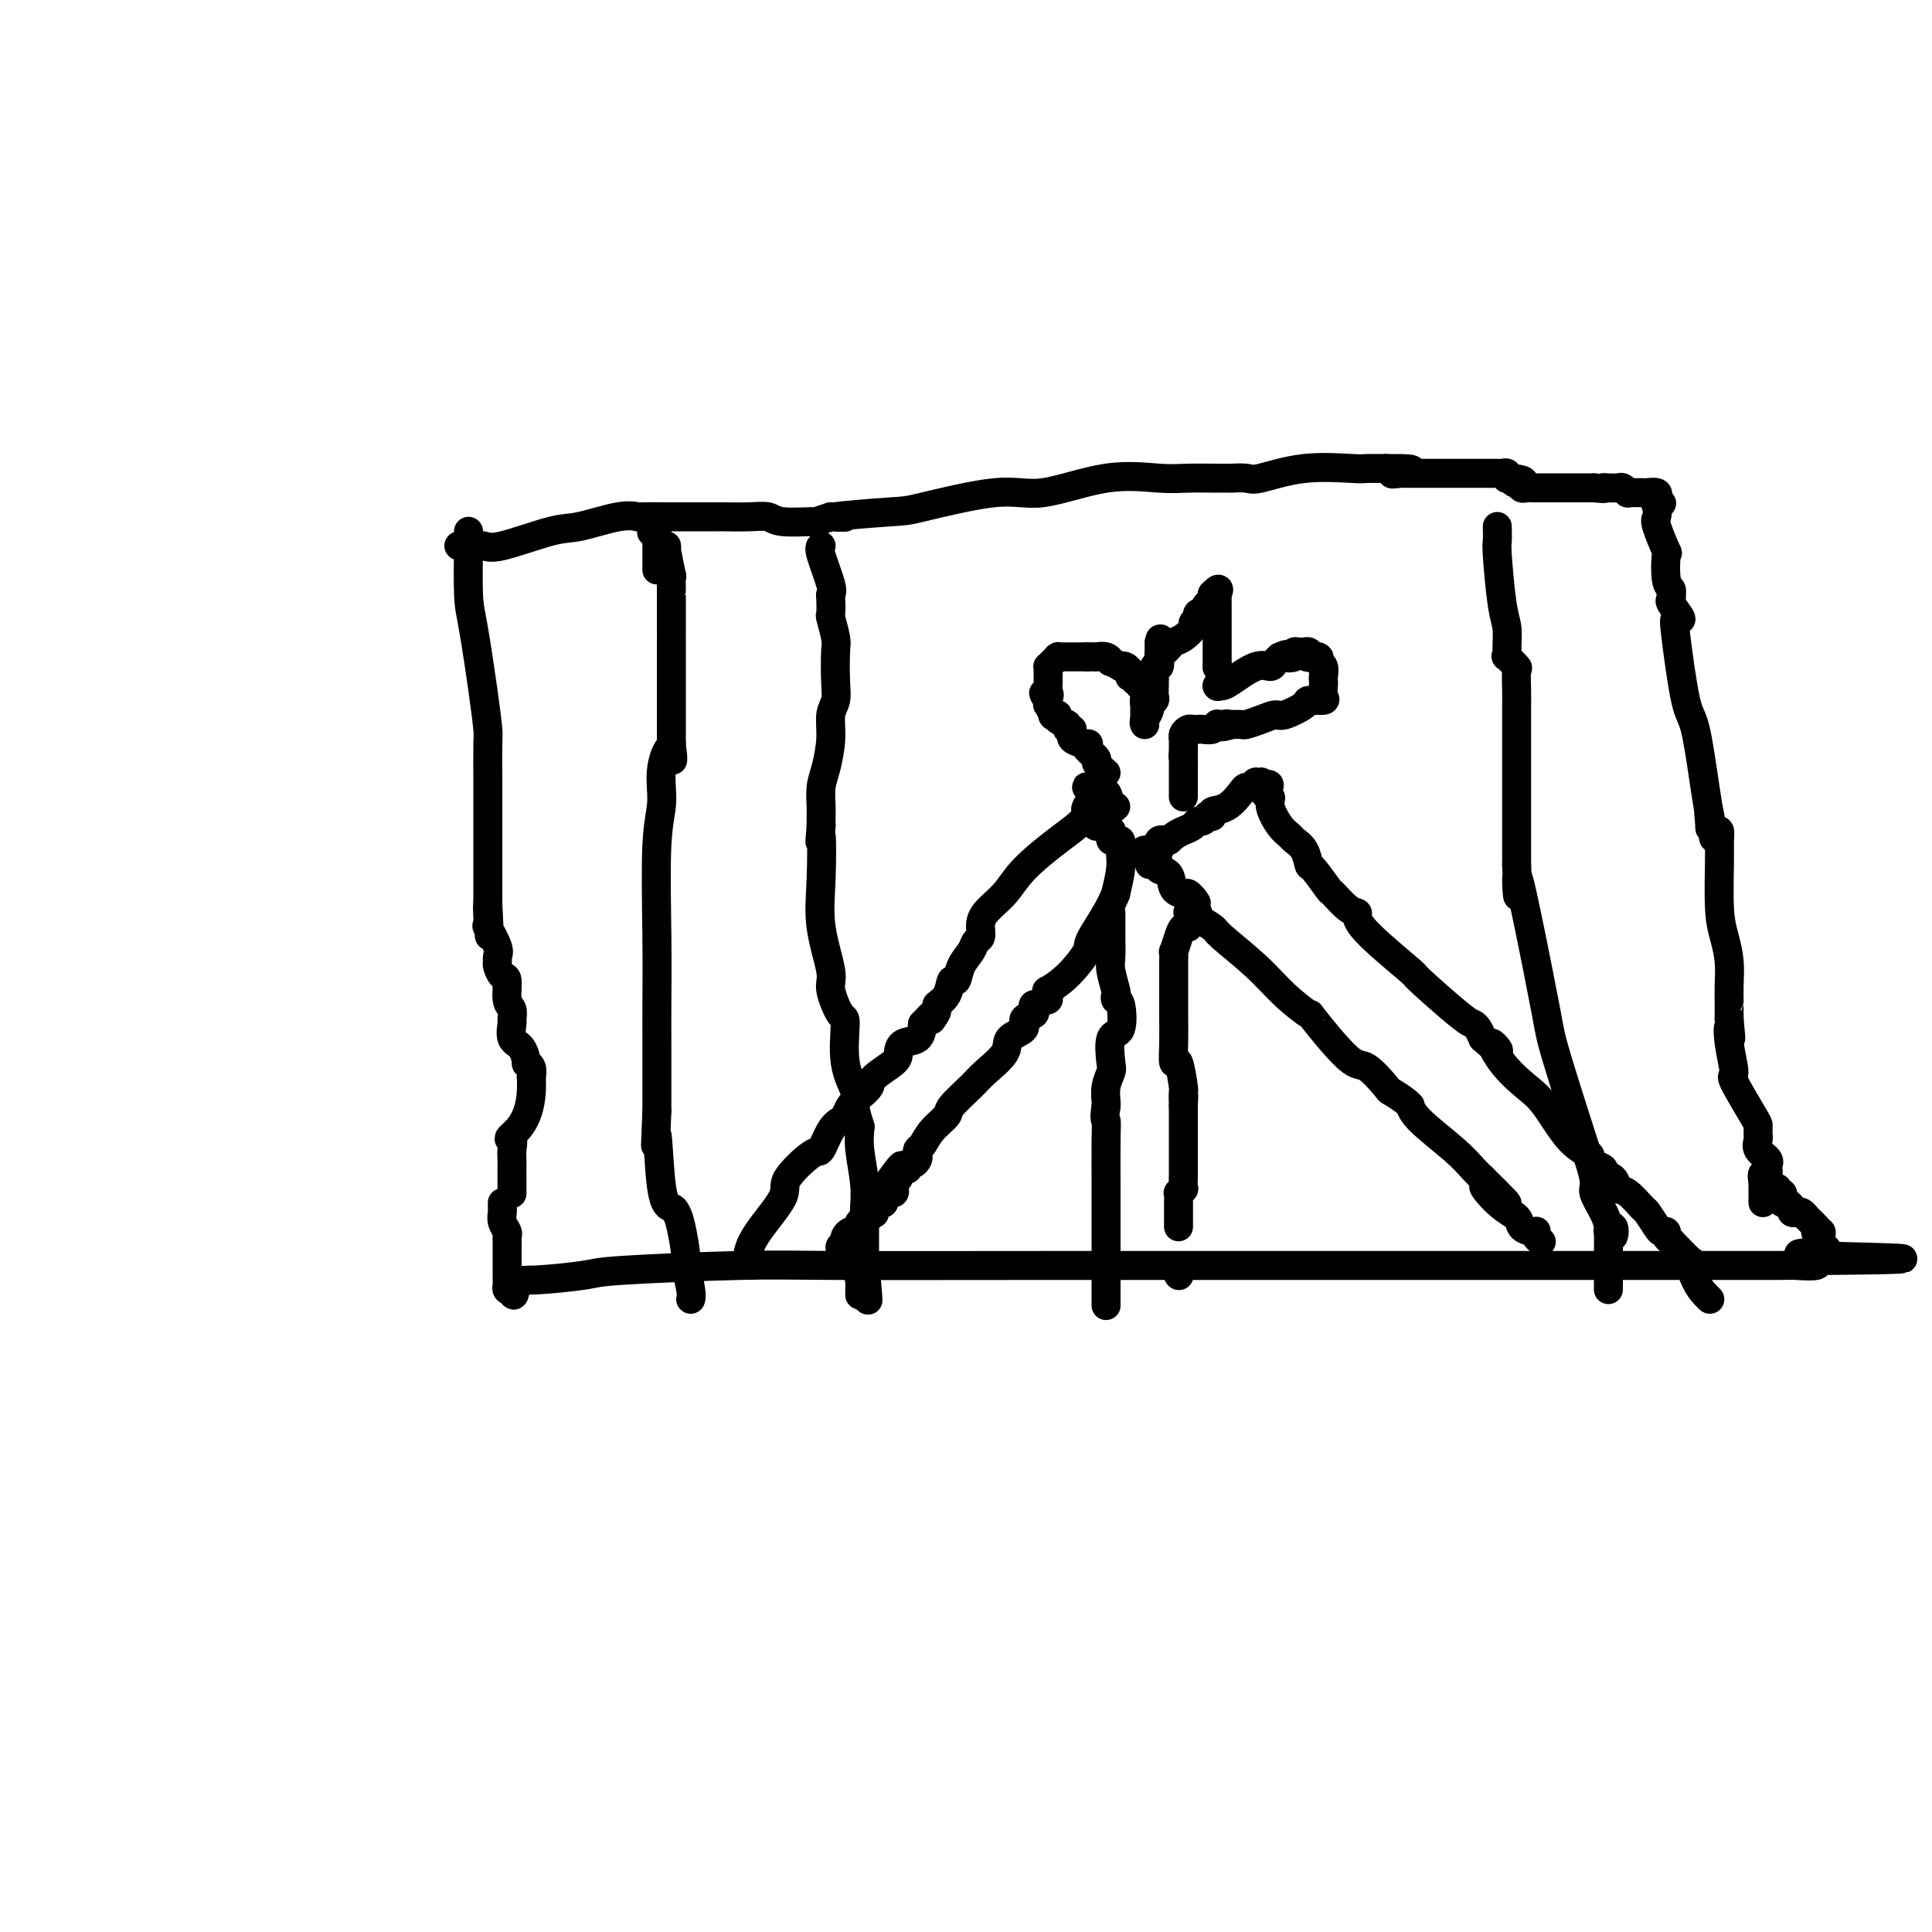 <svg viewBox='0 0 400 400' version='1.1' xmlns='http://www.w3.org/2000/svg' xmlns:xlink='http://www.w3.org/1999/xlink'><g fill='none' stroke='#000000' stroke-width='6' stroke-linecap='round' stroke-linejoin='round'><path d='M97,110c0.016,0.259 0.033,0.518 0,3c-0.033,2.482 -0.114,7.188 0,10c0.114,2.812 0.423,3.732 1,7c0.577,3.268 1.423,8.886 2,13c0.577,4.114 0.887,6.726 1,8c0.113,1.274 0.030,1.210 0,3c-0.030,1.790 -0.008,5.433 0,7c0.008,1.567 0.002,1.059 0,2c-0.002,0.941 -0.001,3.332 0,5c0.001,1.668 0.000,2.614 0,4c-0.000,1.386 -0.000,3.212 0,4c0.000,0.788 0.000,0.539 0,1c-0.000,0.461 -0.000,1.632 0,2c0.000,0.368 0.000,-0.067 0,0c-0.000,0.067 -0.000,0.637 0,1c0.000,0.363 0.000,0.520 0,1c-0.000,0.480 -0.000,1.283 0,2c0.000,0.717 0.000,1.348 0,2c-0.000,0.652 -0.000,1.326 0,2'/><path d='M101,187c0.618,12.315 0.164,4.603 0,2c-0.164,-2.603 -0.036,-0.096 0,1c0.036,1.096 -0.018,0.780 0,1c0.018,0.220 0.110,0.976 0,1c-0.110,0.024 -0.423,-0.685 0,0c0.423,0.685 1.580,2.766 2,4c0.420,1.234 0.102,1.623 0,2c-0.102,0.377 0.010,0.741 0,1c-0.010,0.259 -0.142,0.411 0,1c0.142,0.589 0.560,1.615 1,2c0.440,0.385 0.903,0.129 1,1c0.097,0.871 -0.172,2.871 0,4c0.172,1.129 0.785,1.389 1,2c0.215,0.611 0.034,1.573 0,2c-0.034,0.427 0.081,0.320 0,1c-0.081,0.680 -0.358,2.146 0,3c0.358,0.854 1.350,1.096 2,2c0.650,0.904 0.958,2.469 1,3c0.042,0.531 -0.181,0.028 0,0c0.181,-0.028 0.766,0.421 1,1c0.234,0.579 0.117,1.290 0,2'/><path d='M110,223c0.486,8.251 -2.798,10.879 -4,12c-1.202,1.121 -0.322,0.736 0,1c0.322,0.264 0.086,1.179 0,2c-0.086,0.821 -0.023,1.550 0,2c0.023,0.450 0.006,0.622 0,1c-0.006,0.378 -0.002,0.963 0,2c0.002,1.037 0.000,2.525 0,3c-0.000,0.475 -0.000,-0.065 0,0c0.000,0.065 0.000,0.733 0,1c-0.000,0.267 -0.000,0.134 0,0'/><path d='M95,113c0.555,0.023 1.109,0.047 2,0c0.891,-0.047 2.117,-0.164 3,0c0.883,0.164 1.421,0.608 4,0c2.579,-0.608 7.199,-2.268 10,-3c2.801,-0.732 3.784,-0.536 6,-1c2.216,-0.464 5.667,-1.588 8,-2c2.333,-0.412 3.548,-0.110 4,0c0.452,0.110 0.140,0.030 1,0c0.860,-0.030 2.892,-0.008 4,0c1.108,0.008 1.293,0.002 2,0c0.707,-0.002 1.937,-0.002 4,0c2.063,0.002 4.961,0.004 6,0c1.039,-0.004 0.220,-0.015 1,0c0.780,0.015 3.159,0.057 5,0c1.841,-0.057 3.142,-0.214 4,0c0.858,0.214 1.271,0.800 3,1c1.729,0.200 4.773,0.015 6,0c1.227,-0.015 0.636,0.138 1,0c0.364,-0.138 1.682,-0.569 3,-1'/><path d='M172,107c6.423,0.058 0.479,0.205 1,0c0.521,-0.205 7.506,-0.760 11,-1c3.494,-0.240 3.498,-0.166 7,-1c3.502,-0.834 10.503,-2.577 15,-3c4.497,-0.423 6.488,0.475 10,0c3.512,-0.475 8.543,-2.324 13,-3c4.457,-0.676 8.340,-0.181 11,0c2.660,0.181 4.096,0.048 6,0c1.904,-0.048 4.277,-0.011 6,0c1.723,0.011 2.798,-0.005 3,0c0.202,0.005 -0.468,0.029 0,0c0.468,-0.029 2.074,-0.113 3,0c0.926,0.113 1.174,0.423 3,0c1.826,-0.423 5.232,-1.577 9,-2c3.768,-0.423 7.899,-0.114 10,0c2.101,0.114 2.172,0.033 3,0c0.828,-0.033 2.414,-0.016 4,0'/><path d='M287,97c9.382,-0.083 3.837,0.710 2,1c-1.837,0.290 0.034,0.078 1,0c0.966,-0.078 1.026,-0.021 1,0c-0.026,0.021 -0.138,0.006 0,0c0.138,-0.006 0.527,-0.001 1,0c0.473,0.001 1.031,0.000 2,0c0.969,-0.000 2.350,-0.000 3,0c0.650,0.000 0.571,0.000 1,0c0.429,-0.000 1.367,-0.000 2,0c0.633,0.000 0.961,0.000 1,0c0.039,-0.000 -0.211,-0.000 0,0c0.211,0.000 0.883,0.000 1,0c0.117,-0.000 -0.321,0.000 0,0c0.321,-0.000 1.400,-0.000 2,0c0.600,0.000 0.720,0.000 1,0c0.280,-0.000 0.720,-0.000 1,0c0.280,0.000 0.401,0.000 1,0c0.599,-0.000 1.676,-0.000 2,0c0.324,0.000 -0.107,0.000 0,0c0.107,-0.000 0.750,-0.001 1,0c0.250,0.001 0.106,0.004 0,0c-0.106,-0.004 -0.173,-0.015 0,0c0.173,0.015 0.585,0.057 1,0c0.415,-0.057 0.833,-0.211 1,0c0.167,0.211 0.083,0.788 0,1c-0.083,0.212 -0.167,0.061 0,0c0.167,-0.061 0.583,-0.030 1,0'/><path d='M313,99c4.261,0.552 1.915,0.933 1,1c-0.915,0.067 -0.398,-0.178 0,0c0.398,0.178 0.676,0.780 1,1c0.324,0.220 0.692,0.059 1,0c0.308,-0.059 0.555,-0.016 1,0c0.445,0.016 1.088,0.004 2,0c0.912,-0.004 2.095,-0.001 3,0c0.905,0.001 1.534,0.000 2,0c0.466,-0.000 0.769,-0.000 1,0c0.231,0.000 0.391,0.000 1,0c0.609,-0.000 1.668,-0.000 2,0c0.332,0.000 -0.065,0.000 0,0c0.065,-0.000 0.590,-0.000 1,0c0.410,0.000 0.705,0.000 1,0'/><path d='M330,101c3.052,0.311 2.181,0.087 2,0c-0.181,-0.087 0.329,-0.037 1,0c0.671,0.037 1.504,0.063 2,0c0.496,-0.063 0.654,-0.213 1,0c0.346,0.213 0.880,0.789 1,1c0.120,0.211 -0.176,0.057 0,0c0.176,-0.057 0.822,-0.015 1,0c0.178,0.015 -0.112,0.004 0,0c0.112,-0.004 0.626,-0.002 1,0c0.374,0.002 0.608,0.003 1,0c0.392,-0.003 0.942,-0.012 1,0c0.058,0.012 -0.376,0.044 0,0c0.376,-0.044 1.563,-0.166 2,0c0.437,0.166 0.125,0.619 0,1c-0.125,0.381 -0.062,0.691 0,1'/><path d='M343,104c2.013,0.433 0.547,0.016 0,0c-0.547,-0.016 -0.174,0.369 0,1c0.174,0.631 0.151,1.507 0,2c-0.151,0.493 -0.429,0.604 0,2c0.429,1.396 1.565,4.077 2,5c0.435,0.923 0.169,0.089 0,1c-0.169,0.911 -0.241,3.568 0,5c0.241,1.432 0.794,1.638 1,2c0.206,0.362 0.064,0.879 0,1c-0.064,0.121 -0.049,-0.154 0,0c0.049,0.154 0.131,0.738 0,1c-0.131,0.262 -0.474,0.203 0,1c0.474,0.797 1.765,2.449 2,3c0.235,0.551 -0.585,0.002 -1,0c-0.415,-0.002 -0.423,0.544 0,4c0.423,3.456 1.278,9.823 2,13c0.722,3.177 1.310,3.163 2,6c0.690,2.837 1.483,8.525 2,12c0.517,3.475 0.759,4.738 1,6'/><path d='M354,169c1.699,9.929 0.445,2.253 0,0c-0.445,-2.253 -0.081,0.919 0,2c0.081,1.081 -0.122,0.072 0,0c0.122,-0.072 0.568,0.794 1,1c0.432,0.206 0.851,-0.249 1,0c0.149,0.249 0.030,1.202 0,2c-0.030,0.798 0.031,1.441 0,4c-0.031,2.559 -0.152,7.033 0,10c0.152,2.967 0.577,4.427 1,6c0.423,1.573 0.846,3.261 1,5c0.154,1.739 0.041,3.530 0,5c-0.041,1.470 -0.011,2.618 0,3c0.011,0.382 0.003,-0.003 0,0c-0.003,0.003 -0.001,0.393 0,1c0.001,0.607 0.000,1.431 0,2c-0.000,0.569 -0.000,0.884 0,1c0.000,0.116 0.000,0.033 0,0c-0.000,-0.033 -0.000,-0.017 0,0'/><path d='M358,211c0.639,6.865 0.238,3.027 0,2c-0.238,-1.027 -0.312,0.757 0,3c0.312,2.243 1.012,4.944 1,6c-0.012,1.056 -0.735,0.468 0,2c0.735,1.532 2.930,5.183 4,7c1.070,1.817 1.017,1.799 1,2c-0.017,0.201 0.003,0.621 0,1c-0.003,0.379 -0.029,0.719 0,1c0.029,0.281 0.113,0.505 0,1c-0.113,0.495 -0.423,1.261 0,2c0.423,0.739 1.577,1.452 2,2c0.423,0.548 0.113,0.930 0,1c-0.113,0.070 -0.029,-0.174 0,0c0.029,0.174 0.004,0.764 0,1c-0.004,0.236 0.013,0.119 0,0c-0.013,-0.119 -0.055,-0.238 0,0c0.055,0.238 0.207,0.833 0,1c-0.207,0.167 -0.773,-0.095 -1,0c-0.227,0.095 -0.113,0.548 0,1'/><path d='M365,244c1.083,5.062 0.290,1.216 0,0c-0.290,-1.216 -0.078,0.196 0,1c0.078,0.804 0.021,0.999 0,1c-0.021,0.001 -0.006,-0.193 0,0c0.006,0.193 0.001,0.773 0,1c-0.001,0.227 -0.000,0.099 0,0c0.000,-0.099 0.000,-0.171 0,0c-0.000,0.171 -0.000,0.584 0,1c0.000,0.416 0.000,0.833 0,1c-0.000,0.167 -0.000,0.083 0,0'/><path d='M104,249c-0.008,0.355 -0.016,0.711 0,1c0.016,0.289 0.057,0.512 0,1c-0.057,0.488 -0.211,1.242 0,2c0.211,0.758 0.789,1.522 1,2c0.211,0.478 0.057,0.671 0,1c-0.057,0.329 -0.015,0.795 0,1c0.015,0.205 0.003,0.150 0,1c-0.003,0.850 0.002,2.606 0,4c-0.002,1.394 -0.011,2.425 0,3c0.011,0.575 0.041,0.693 0,1c-0.041,0.307 -0.155,0.802 0,1c0.155,0.198 0.577,0.099 1,0'/><path d='M106,267c0.445,2.606 0.558,0.120 1,-1c0.442,-1.120 1.213,-0.874 4,-1c2.787,-0.126 7.592,-0.622 10,-1c2.408,-0.378 2.421,-0.637 8,-1c5.579,-0.363 16.726,-0.829 24,-1c7.274,-0.171 10.674,-0.046 20,0c9.326,0.046 24.576,0.012 46,0c21.424,-0.012 49.022,-0.004 64,0c14.978,0.004 17.335,0.002 27,0c9.665,-0.002 26.639,-0.004 38,0c11.361,0.004 17.111,0.015 20,0c2.889,-0.015 2.919,-0.056 4,0c1.081,0.056 3.214,0.207 4,0c0.786,-0.207 0.225,-0.774 0,-1c-0.225,-0.226 -0.112,-0.113 0,0'/><path d='M376,261c34.725,-0.333 10.036,-0.666 1,-1c-9.036,-0.334 -2.420,-0.667 0,-1c2.420,-0.333 0.645,-0.664 0,-1c-0.645,-0.336 -0.159,-0.678 0,-1c0.159,-0.322 -0.010,-0.626 0,-1c0.010,-0.374 0.199,-0.818 0,-1c-0.199,-0.182 -0.785,-0.101 -1,0c-0.215,0.101 -0.060,0.220 0,0c0.060,-0.220 0.026,-0.781 0,-1c-0.026,-0.219 -0.045,-0.096 0,0c0.045,0.096 0.153,0.166 0,0c-0.153,-0.166 -0.566,-0.566 -1,-1c-0.434,-0.434 -0.887,-0.901 -1,-1c-0.113,-0.099 0.114,0.169 0,0c-0.114,-0.169 -0.571,-0.777 -1,-1c-0.429,-0.223 -0.832,-0.063 -1,0c-0.168,0.063 -0.100,0.028 0,0c0.100,-0.028 0.233,-0.049 0,0c-0.233,0.049 -0.832,0.167 -1,0c-0.168,-0.167 0.095,-0.619 0,-1c-0.095,-0.381 -0.547,-0.690 -1,-1'/><path d='M370,249c-1.311,-0.940 -1.087,-0.291 -1,0c0.087,0.291 0.037,0.222 0,0c-0.037,-0.222 -0.063,-0.599 0,-1c0.063,-0.401 0.213,-0.826 0,-1c-0.213,-0.174 -0.789,-0.098 -1,0c-0.211,0.098 -0.057,0.219 0,0c0.057,-0.219 0.016,-0.777 0,-1c-0.016,-0.223 -0.008,-0.112 0,0'/><path d='M155,259c-0.073,0.262 -0.146,0.524 0,0c0.146,-0.524 0.511,-1.836 2,-4c1.489,-2.164 4.104,-5.182 5,-7c0.896,-1.818 0.075,-2.438 1,-4c0.925,-1.562 3.596,-4.067 5,-5c1.404,-0.933 1.542,-0.295 2,-1c0.458,-0.705 1.236,-2.752 2,-4c0.764,-1.248 1.513,-1.695 2,-2c0.487,-0.305 0.712,-0.466 1,-1c0.288,-0.534 0.637,-1.440 1,-2c0.363,-0.560 0.738,-0.773 1,-1c0.262,-0.227 0.410,-0.469 1,-1c0.590,-0.531 1.623,-1.351 2,-2c0.377,-0.649 0.097,-1.128 1,-2c0.903,-0.872 2.988,-2.137 4,-3c1.012,-0.863 0.952,-1.324 1,-2c0.048,-0.676 0.205,-1.567 1,-2c0.795,-0.433 2.227,-0.410 3,-1c0.773,-0.590 0.886,-1.795 1,-3'/><path d='M191,212c4.716,-5.067 2.506,-1.734 2,-1c-0.506,0.734 0.691,-1.132 1,-2c0.309,-0.868 -0.269,-0.739 0,-1c0.269,-0.261 1.385,-0.913 2,-2c0.615,-1.087 0.728,-2.610 1,-3c0.272,-0.390 0.704,0.352 1,0c0.296,-0.352 0.458,-1.798 1,-3c0.542,-1.202 1.466,-2.158 2,-3c0.534,-0.842 0.677,-1.568 1,-2c0.323,-0.432 0.824,-0.571 1,-1c0.176,-0.429 0.027,-1.150 0,-2c-0.027,-0.850 0.070,-1.831 1,-3c0.930,-1.169 2.694,-2.528 4,-4c1.306,-1.472 2.154,-3.059 4,-5c1.846,-1.941 4.691,-4.237 7,-6c2.309,-1.763 4.083,-2.994 5,-4c0.917,-1.006 0.978,-1.786 1,-2c0.022,-0.214 0.006,0.139 0,0c-0.006,-0.139 -0.002,-0.768 0,-1c0.002,-0.232 0.000,-0.066 0,0c-0.000,0.066 -0.000,0.033 0,0'/><path d='M225,167c3.204,-3.447 0.715,-1.064 0,0c-0.715,1.064 0.345,0.811 1,1c0.655,0.189 0.907,0.821 1,1c0.093,0.179 0.028,-0.096 0,0c-0.028,0.096 -0.018,0.562 0,1c0.018,0.438 0.044,0.848 0,1c-0.044,0.152 -0.156,0.044 0,0c0.156,-0.044 0.582,-0.026 1,0c0.418,0.026 0.830,0.059 1,0c0.170,-0.059 0.098,-0.209 0,0c-0.098,0.209 -0.223,0.778 0,1c0.223,0.222 0.795,0.098 1,0c0.205,-0.098 0.045,-0.171 0,0c-0.045,0.171 0.026,0.584 0,1c-0.026,0.416 -0.151,0.833 0,1c0.151,0.167 0.576,0.083 1,0c0.424,-0.083 0.846,-0.166 1,0c0.154,0.166 0.041,0.582 0,1c-0.041,0.418 -0.010,0.837 0,1c0.010,0.163 -0.000,0.068 0,0c0.000,-0.068 0.010,-0.111 0,0c-0.010,0.111 -0.041,0.376 0,1c0.041,0.624 0.155,1.607 0,3c-0.155,1.393 -0.577,3.197 -1,5'/><path d='M231,185c-1.274,3.317 -3.959,7.109 -5,9c-1.041,1.891 -0.437,1.883 -1,3c-0.563,1.117 -2.293,3.361 -4,5c-1.707,1.639 -3.389,2.674 -4,3c-0.611,0.326 -0.149,-0.057 0,0c0.149,0.057 -0.016,0.555 0,1c0.016,0.445 0.211,0.836 0,1c-0.211,0.164 -0.828,0.099 -1,0c-0.172,-0.099 0.100,-0.234 0,0c-0.100,0.234 -0.571,0.835 -1,1c-0.429,0.165 -0.816,-0.107 -1,0c-0.184,0.107 -0.166,0.595 0,1c0.166,0.405 0.479,0.729 0,1c-0.479,0.271 -1.749,0.488 -2,1c-0.251,0.512 0.518,1.318 0,2c-0.518,0.682 -2.321,1.240 -3,2c-0.679,0.760 -0.232,1.722 -1,3c-0.768,1.278 -2.751,2.873 -4,4c-1.249,1.127 -1.763,1.787 -3,3c-1.237,1.213 -3.197,2.979 -4,4c-0.803,1.021 -0.450,1.296 -1,2c-0.550,0.704 -2.003,1.838 -3,3c-0.997,1.162 -1.538,2.354 -2,3c-0.462,0.646 -0.846,0.746 -1,1c-0.154,0.254 -0.079,0.660 0,1c0.079,0.340 0.162,0.613 0,1c-0.162,0.387 -0.569,0.887 -1,1c-0.431,0.113 -0.885,-0.162 -1,0c-0.115,0.162 0.110,0.761 0,1c-0.110,0.239 -0.555,0.120 -1,0'/><path d='M187,242c-6.101,6.914 -2.353,1.699 -1,0c1.353,-1.699 0.309,0.118 0,1c-0.309,0.882 0.115,0.829 0,1c-0.115,0.171 -0.771,0.565 -1,1c-0.229,0.435 -0.033,0.909 0,1c0.033,0.091 -0.099,-0.202 0,0c0.099,0.202 0.429,0.899 0,1c-0.429,0.101 -1.616,-0.393 -2,0c-0.384,0.393 0.036,1.674 0,2c-0.036,0.326 -0.529,-0.302 -1,0c-0.471,0.302 -0.919,1.534 -1,2c-0.081,0.466 0.204,0.166 0,0c-0.204,-0.166 -0.896,-0.198 -1,0c-0.104,0.198 0.379,0.628 0,1c-0.379,0.372 -1.621,0.687 -2,1c-0.379,0.313 0.105,0.623 0,1c-0.105,0.377 -0.799,0.822 -1,1c-0.201,0.178 0.091,0.090 0,0c-0.091,-0.090 -0.564,-0.183 -1,0c-0.436,0.183 -0.835,0.641 -1,1c-0.165,0.359 -0.097,0.618 0,1c0.097,0.382 0.222,0.886 0,1c-0.222,0.114 -0.790,-0.162 -1,0c-0.210,0.162 -0.060,0.760 0,1c0.060,0.240 0.030,0.120 0,0'/><path d='M237,176c-0.080,0.014 -0.161,0.027 0,0c0.161,-0.027 0.563,-0.095 1,0c0.437,0.095 0.909,0.352 1,1c0.091,0.648 -0.198,1.686 0,2c0.198,0.314 0.883,-0.098 1,0c0.117,0.098 -0.334,0.705 0,1c0.334,0.295 1.451,0.278 2,1c0.549,0.722 0.529,2.183 1,3c0.471,0.817 1.435,0.989 2,1c0.565,0.011 0.733,-0.140 1,0c0.267,0.140 0.634,0.570 1,1'/><path d='M247,186c1.474,1.661 0.158,0.812 0,1c-0.158,0.188 0.841,1.413 1,2c0.159,0.587 -0.522,0.536 0,1c0.522,0.464 2.247,1.443 3,2c0.753,0.557 0.535,0.691 2,2c1.465,1.309 4.612,3.791 7,6c2.388,2.209 4.016,4.143 6,6c1.984,1.857 4.322,3.636 5,4c0.678,0.364 -0.304,-0.689 1,1c1.304,1.689 4.896,6.119 7,8c2.104,1.881 2.722,1.212 4,2c1.278,0.788 3.218,3.033 4,4c0.782,0.967 0.407,0.658 1,1c0.593,0.342 2.153,1.336 3,2c0.847,0.664 0.979,0.996 1,1c0.021,0.004 -0.069,-0.322 0,0c0.069,0.322 0.297,1.293 2,3c1.703,1.707 4.882,4.152 7,6c2.118,1.848 3.177,3.099 4,4c0.823,0.901 1.412,1.450 2,2'/><path d='M307,244c9.450,9.285 3.075,3.497 1,2c-2.075,-1.497 0.152,1.298 2,3c1.848,1.702 3.319,2.312 4,3c0.681,0.688 0.574,1.455 1,2c0.426,0.545 1.386,0.868 2,1c0.614,0.132 0.883,0.074 1,0c0.117,-0.074 0.083,-0.164 0,0c-0.083,0.164 -0.215,0.583 0,1c0.215,0.417 0.776,0.834 1,1c0.224,0.166 0.112,0.083 0,0'/><path d='M238,179c-0.111,-0.731 -0.222,-1.463 0,-2c0.222,-0.537 0.777,-0.880 1,-1c0.223,-0.120 0.113,-0.017 0,0c-0.113,0.017 -0.228,-0.052 0,0c0.228,0.052 0.799,0.224 1,0c0.201,-0.224 0.033,-0.843 0,-1c-0.033,-0.157 0.068,0.150 0,0c-0.068,-0.150 -0.305,-0.757 0,-1c0.305,-0.243 1.153,-0.121 2,0'/><path d='M242,174c1.190,-1.183 2.165,-1.641 3,-2c0.835,-0.359 1.529,-0.618 2,-1c0.471,-0.382 0.719,-0.886 1,-1c0.281,-0.114 0.595,0.162 1,0c0.405,-0.162 0.902,-0.762 1,-1c0.098,-0.238 -0.202,-0.112 0,0c0.202,0.112 0.905,0.212 1,0c0.095,-0.212 -0.417,-0.735 0,-1c0.417,-0.265 1.762,-0.271 3,-1c1.238,-0.729 2.369,-2.181 3,-3c0.631,-0.819 0.761,-1.004 1,-1c0.239,0.004 0.586,0.196 1,0c0.414,-0.196 0.896,-0.781 1,-1c0.104,-0.219 -0.168,-0.073 0,0c0.168,0.073 0.777,0.072 1,0c0.223,-0.072 0.060,-0.215 0,0c-0.060,0.215 -0.016,0.789 0,1c0.016,0.211 0.005,0.060 0,0c-0.005,-0.060 -0.002,-0.030 0,0'/><path d='M261,163c3.099,-1.519 1.345,0.185 1,1c-0.345,0.815 0.719,0.743 1,1c0.281,0.257 -0.219,0.844 0,2c0.219,1.156 1.158,2.881 2,4c0.842,1.119 1.585,1.630 2,2c0.415,0.370 0.500,0.597 1,1c0.500,0.403 1.413,0.981 2,2c0.587,1.019 0.846,2.480 1,3c0.154,0.520 0.203,0.101 1,1c0.797,0.899 2.342,3.118 3,4c0.658,0.882 0.428,0.426 1,1c0.572,0.574 1.945,2.176 3,3c1.055,0.824 1.792,0.869 2,1c0.208,0.131 -0.113,0.347 0,1c0.113,0.653 0.660,1.744 3,4c2.340,2.256 6.472,5.679 8,7c1.528,1.321 0.451,0.542 2,2c1.549,1.458 5.725,5.154 8,7c2.275,1.846 2.651,1.843 3,2c0.349,0.157 0.671,0.473 1,1c0.329,0.527 0.664,1.263 1,2'/><path d='M307,215c5.350,4.851 2.727,1.477 2,1c-0.727,-0.477 0.444,1.942 2,4c1.556,2.058 3.499,3.756 5,5c1.501,1.244 2.562,2.035 4,4c1.438,1.965 3.255,5.104 5,7c1.745,1.896 3.418,2.550 4,3c0.582,0.450 0.072,0.697 0,1c-0.072,0.303 0.295,0.663 1,1c0.705,0.337 1.749,0.651 2,1c0.251,0.349 -0.290,0.731 0,1c0.290,0.269 1.410,0.423 2,1c0.590,0.577 0.648,1.576 1,2c0.352,0.424 0.997,0.271 2,1c1.003,0.729 2.364,2.338 3,3c0.636,0.662 0.548,0.376 1,1c0.452,0.624 1.444,2.156 2,3c0.556,0.844 0.675,0.999 1,1c0.325,0.001 0.857,-0.154 1,0c0.143,0.154 -0.102,0.615 0,1c0.102,0.385 0.551,0.692 1,1'/><path d='M346,257c6.907,7.205 4.674,4.218 4,4c-0.674,-0.218 0.211,2.333 1,4c0.789,1.667 1.482,2.449 2,3c0.518,0.551 0.862,0.872 1,1c0.138,0.128 0.069,0.064 0,0'/><path d='M230,189c0.000,0.331 0.000,0.662 0,1c-0.000,0.338 -0.001,0.683 0,1c0.001,0.317 0.004,0.607 0,1c-0.004,0.393 -0.015,0.889 0,2c0.015,1.111 0.056,2.838 0,4c-0.056,1.162 -0.208,1.760 0,3c0.208,1.240 0.776,3.121 1,4c0.224,0.879 0.105,0.756 0,1c-0.105,0.244 -0.196,0.853 0,1c0.196,0.147 0.681,-0.169 1,1c0.319,1.169 0.474,3.824 0,5c-0.474,1.176 -1.577,0.872 -2,2c-0.423,1.128 -0.166,3.689 0,5c0.166,1.311 0.240,1.372 0,2c-0.240,0.628 -0.795,1.823 -1,3c-0.205,1.177 -0.058,2.336 0,3c0.058,0.664 0.029,0.832 0,1'/><path d='M229,229c-0.464,3.045 -0.124,2.657 0,3c0.124,0.343 0.033,1.417 0,4c-0.033,2.583 -0.009,6.674 0,9c0.009,2.326 0.002,2.886 0,4c-0.002,1.114 -0.001,2.783 0,5c0.001,2.217 0.000,4.984 0,6c-0.000,1.016 -0.000,0.283 0,1c0.000,0.717 0.000,2.886 0,4c-0.000,1.114 -0.000,1.175 0,2c0.000,0.825 0.000,2.414 0,3c-0.000,0.586 -0.000,0.167 0,0c0.000,-0.167 0.000,-0.084 0,0'/><path d='M244,264c0.000,0.000 0.100,0.100 0.1,0.1'/><path d='M244,264c0.000,0.000 0.000,0.000 0,0c0.000,0.000 0.000,0.000 0,0'/><path d='M244,254c0.000,-0.864 0.000,-1.728 0,-2c-0.000,-0.272 -0.001,0.047 0,0c0.001,-0.047 0.004,-0.462 0,-1c-0.004,-0.538 -0.015,-1.199 0,-2c0.015,-0.801 0.057,-1.741 0,-2c-0.057,-0.259 -0.211,0.163 0,0c0.211,-0.163 0.789,-0.912 1,-1c0.211,-0.088 0.057,0.484 0,0c-0.057,-0.484 -0.015,-2.023 0,-3c0.015,-0.977 0.004,-1.391 0,-2c-0.004,-0.609 -0.001,-1.415 0,-2c0.001,-0.585 0.000,-0.951 0,-1c-0.000,-0.049 -0.000,0.218 0,0c0.000,-0.218 0.000,-0.922 0,-2c-0.000,-1.078 -0.000,-2.529 0,-3c0.000,-0.471 0.000,0.039 0,0c-0.000,-0.039 -0.000,-0.626 0,-1c0.000,-0.374 0.000,-0.535 0,-1c-0.000,-0.465 -0.000,-1.232 0,-2'/><path d='M245,229c0.158,-3.966 0.053,-1.382 0,-1c-0.053,0.382 -0.053,-1.439 0,-2c0.053,-0.561 0.158,0.138 0,-1c-0.158,-1.138 -0.578,-4.111 -1,-5c-0.422,-0.889 -0.845,0.307 -1,0c-0.155,-0.307 -0.042,-2.117 0,-4c0.042,-1.883 0.011,-3.838 0,-5c-0.011,-1.162 -0.003,-1.530 0,-2c0.003,-0.470 0.001,-1.041 0,-2c-0.001,-0.959 -0.000,-2.308 0,-3c0.000,-0.692 0.000,-0.729 0,-1c-0.000,-0.271 0.000,-0.776 0,-1c-0.000,-0.224 -0.000,-0.167 0,0c0.000,0.167 0.000,0.443 0,0c-0.000,-0.443 -0.001,-1.605 0,-2c0.001,-0.395 0.003,-0.024 0,0c-0.003,0.024 -0.012,-0.299 0,-1c0.012,-0.701 0.046,-1.781 0,-2c-0.046,-0.219 -0.170,0.422 0,0c0.170,-0.422 0.634,-1.907 1,-3c0.366,-1.093 0.634,-1.794 1,-2c0.366,-0.206 0.830,0.085 1,0c0.170,-0.085 0.045,-0.545 0,-1c-0.045,-0.455 -0.009,-0.907 0,-1c0.009,-0.093 -0.008,0.171 0,0c0.008,-0.171 0.041,-0.777 0,-1c-0.041,-0.223 -0.154,-0.064 0,0c0.154,0.064 0.577,0.032 1,0'/><path d='M247,189c0.619,-1.193 0.166,-0.176 0,0c-0.166,0.176 -0.044,-0.489 0,-1c0.044,-0.511 0.012,-0.868 0,-1c-0.012,-0.132 -0.003,-0.038 0,0c0.003,0.038 0.002,0.019 0,0'/><path d='M231,167c-0.372,0.348 -0.743,0.696 -1,0c-0.257,-0.696 -0.398,-2.435 -1,-3c-0.602,-0.565 -1.664,0.045 -2,0c-0.336,-0.045 0.054,-0.744 0,-1c-0.054,-0.256 -0.550,-0.069 -1,0c-0.450,0.069 -0.853,0.018 -1,0c-0.147,-0.018 -0.040,-0.005 0,0c0.040,0.005 0.011,0.001 0,0c-0.011,-0.001 -0.006,-0.001 0,0'/><path d='M225,163c-0.478,-0.381 1.326,0.668 2,1c0.674,0.332 0.219,-0.051 0,0c-0.219,0.051 -0.202,0.536 0,1c0.202,0.464 0.590,0.908 1,1c0.410,0.092 0.841,-0.168 1,0c0.159,0.168 0.045,0.762 0,1c-0.045,0.238 -0.023,0.119 0,0'/><path d='M229,160c-0.904,-0.784 -1.808,-1.569 -2,-2c-0.192,-0.431 0.329,-0.510 0,-1c-0.329,-0.490 -1.509,-1.393 -2,-2c-0.491,-0.607 -0.294,-0.918 0,-1c0.294,-0.082 0.683,0.066 0,0c-0.683,-0.066 -2.440,-0.346 -3,-1c-0.560,-0.654 0.075,-1.681 0,-2c-0.075,-0.319 -0.861,0.072 -1,0c-0.139,-0.072 0.370,-0.606 0,-1c-0.370,-0.394 -1.620,-0.649 -2,-1c-0.380,-0.351 0.108,-0.797 0,-1c-0.108,-0.203 -0.814,-0.163 -1,0c-0.186,0.163 0.146,0.450 0,0c-0.146,-0.450 -0.771,-1.637 -1,-2c-0.229,-0.363 -0.061,0.099 0,0c0.061,-0.099 0.017,-0.757 0,-1c-0.017,-0.243 -0.005,-0.069 0,0c0.005,0.069 0.002,0.035 0,0'/><path d='M217,145c-1.856,-2.498 -0.497,-1.244 0,-1c0.497,0.244 0.133,-0.522 0,-1c-0.133,-0.478 -0.036,-0.668 0,-1c0.036,-0.332 0.010,-0.806 0,-1c-0.010,-0.194 -0.003,-0.107 0,0c0.003,0.107 0.001,0.235 0,0c-0.001,-0.235 -0.001,-0.833 0,-1c0.001,-0.167 0.003,0.096 0,0c-0.003,-0.096 -0.011,-0.551 0,-1c0.011,-0.449 0.042,-0.891 0,-1c-0.042,-0.109 -0.155,0.114 0,0c0.155,-0.114 0.580,-0.567 1,-1c0.420,-0.433 0.834,-0.848 1,-1c0.166,-0.152 0.082,-0.041 0,0c-0.082,0.041 -0.162,0.011 0,0c0.162,-0.011 0.564,-0.003 1,0c0.436,0.003 0.904,0.001 1,0c0.096,-0.001 -0.180,-0.000 0,0c0.180,0.000 0.818,0.000 1,0c0.182,-0.000 -0.091,-0.000 0,0c0.091,0.000 0.546,0.000 1,0c0.454,-0.000 0.906,-0.000 1,0c0.094,0.000 -0.171,0.000 0,0c0.171,-0.000 0.777,-0.000 1,0c0.223,0.000 0.064,0.000 0,0c-0.064,-0.000 -0.032,-0.000 0,0'/><path d='M225,136c1.409,-0.005 1.931,-0.016 2,0c0.069,0.016 -0.313,0.061 0,0c0.313,-0.061 1.323,-0.226 2,0c0.677,0.226 1.021,0.844 1,1c-0.021,0.156 -0.408,-0.151 0,0c0.408,0.151 1.612,0.759 2,1c0.388,0.241 -0.040,0.116 0,0c0.040,-0.116 0.547,-0.224 1,0c0.453,0.224 0.852,0.778 1,1c0.148,0.222 0.044,0.111 0,0c-0.044,-0.111 -0.027,-0.222 0,0c0.027,0.222 0.063,0.778 0,1c-0.063,0.222 -0.227,0.111 0,0c0.227,-0.111 0.844,-0.222 1,0c0.156,0.222 -0.151,0.776 0,1c0.151,0.224 0.758,0.116 1,0c0.242,-0.116 0.117,-0.242 0,0c-0.117,0.242 -0.228,0.852 0,1c0.228,0.148 0.793,-0.167 1,0c0.207,0.167 0.055,0.815 0,1c-0.055,0.185 -0.015,-0.095 0,0c0.015,0.095 0.004,0.564 0,1c-0.004,0.436 -0.001,0.839 0,1c0.001,0.161 0.001,0.081 0,0'/><path d='M237,145c0.774,1.019 0.207,0.067 0,0c-0.207,-0.067 -0.056,0.752 0,1c0.056,0.248 0.015,-0.074 0,0c-0.015,0.074 -0.004,0.545 0,1c0.004,0.455 0.001,0.893 0,1c-0.001,0.107 -0.000,-0.116 0,0c0.000,0.116 0.000,0.570 0,1c-0.000,0.430 -0.000,0.837 0,1c0.000,0.163 0.000,0.081 0,0'/><path d='M237,150c-0.121,-0.220 -0.243,-0.439 0,-1c0.243,-0.561 0.850,-1.463 1,-2c0.150,-0.537 -0.156,-0.707 0,-1c0.156,-0.293 0.774,-0.707 1,-1c0.226,-0.293 0.060,-0.465 0,-1c-0.060,-0.535 -0.012,-1.434 0,-2c0.012,-0.566 -0.011,-0.799 0,-1c0.011,-0.201 0.055,-0.369 0,-1c-0.055,-0.631 -0.211,-1.723 0,-2c0.211,-0.277 0.789,0.263 1,0c0.211,-0.263 0.057,-1.327 0,-2c-0.057,-0.673 -0.015,-0.954 0,-1c0.015,-0.046 0.004,0.141 0,0c-0.004,-0.141 -0.001,-0.612 0,-1c0.001,-0.388 0.001,-0.694 0,-1'/><path d='M240,133c0.464,-2.161 0.124,0.938 0,2c-0.124,1.062 -0.033,0.088 0,0c0.033,-0.088 0.008,0.709 0,1c-0.008,0.291 0.001,0.075 0,0c-0.001,-0.075 -0.011,-0.009 0,0c0.011,0.009 0.044,-0.039 0,0c-0.044,0.039 -0.164,0.166 0,0c0.164,-0.166 0.612,-0.626 1,-1c0.388,-0.374 0.716,-0.663 1,-1c0.284,-0.337 0.525,-0.721 1,-1c0.475,-0.279 1.185,-0.452 2,-1c0.815,-0.548 1.734,-1.471 2,-2c0.266,-0.529 -0.121,-0.664 0,-1c0.121,-0.336 0.750,-0.873 1,-1c0.250,-0.127 0.122,0.154 0,0c-0.122,-0.154 -0.239,-0.744 0,-1c0.239,-0.256 0.835,-0.176 1,0c0.165,0.176 -0.099,0.450 0,0c0.099,-0.450 0.563,-1.623 1,-2c0.437,-0.377 0.849,0.043 1,0c0.151,-0.043 0.040,-0.548 0,-1c-0.040,-0.452 -0.011,-0.853 0,-1c0.011,-0.147 0.003,-0.042 0,0c-0.003,0.042 -0.002,0.021 0,0'/><path d='M251,123c1.928,-2.014 1.249,-0.550 1,0c-0.249,0.550 -0.067,0.184 0,0c0.067,-0.184 0.018,-0.187 0,0c-0.018,0.187 -0.005,0.562 0,1c0.005,0.438 0.001,0.938 0,1c-0.001,0.062 -0.000,-0.315 0,0c0.000,0.315 0.000,1.322 0,2c-0.000,0.678 -0.000,1.027 0,1c0.000,-0.027 0.000,-0.429 0,0c-0.000,0.429 -0.000,1.691 0,2c0.000,0.309 0.000,-0.335 0,0c-0.000,0.335 -0.000,1.649 0,2c0.000,0.351 0.000,-0.259 0,0c-0.000,0.259 -0.000,1.388 0,2c0.000,0.612 0.000,0.707 0,1c-0.000,0.293 -0.000,0.783 0,1c0.000,0.217 0.000,0.161 0,0c-0.000,-0.161 -0.000,-0.428 0,0c0.000,0.428 0.000,1.551 0,2c-0.000,0.449 -0.000,0.225 0,0'/><path d='M252,138c0.000,0.000 0.100,0.100 0.1,0.1'/><path d='M252,138c0.000,0.000 0.100,0.100 0.1,0.1'/><path d='M252,142c0.000,0.000 0.100,0.100 0.1,0.1'/><path d='M252,142c0.000,0.000 0.100,0.100 0.1,0.1'/><path d='M252,142c0.000,0.000 0.100,0.100 0.1,0.1'/><path d='M252,142c0.325,0.021 0.650,0.041 1,0c0.350,-0.041 0.724,-0.144 2,-1c1.276,-0.856 3.452,-2.464 5,-3c1.548,-0.536 2.466,0.001 3,0c0.534,-0.001 0.682,-0.539 1,-1c0.318,-0.461 0.805,-0.846 1,-1c0.195,-0.154 0.097,-0.077 0,0'/><path d='M265,136c2.113,-0.944 0.896,-0.306 1,0c0.104,0.306 1.529,0.278 2,0c0.471,-0.278 -0.014,-0.808 0,-1c0.014,-0.192 0.526,-0.048 1,0c0.474,0.048 0.909,-0.001 1,0c0.091,0.001 -0.164,0.052 0,0c0.164,-0.052 0.747,-0.207 1,0c0.253,0.207 0.177,0.775 0,1c-0.177,0.225 -0.454,0.105 0,0c0.454,-0.105 1.638,-0.197 2,0c0.362,0.197 -0.099,0.682 0,1c0.099,0.318 0.758,0.470 1,1c0.242,0.530 0.068,1.438 0,2c-0.068,0.562 -0.029,0.777 0,1c0.029,0.223 0.050,0.454 0,1c-0.050,0.546 -0.171,1.408 0,2c0.171,0.592 0.633,0.914 0,1c-0.633,0.086 -2.360,-0.065 -3,0c-0.640,0.065 -0.192,0.347 -1,1c-0.808,0.653 -2.870,1.678 -4,2c-1.130,0.322 -1.328,-0.057 -2,0c-0.672,0.057 -1.819,0.551 -3,1c-1.181,0.449 -2.395,0.852 -3,1c-0.605,0.148 -0.601,0.042 -1,0c-0.399,-0.042 -1.199,-0.021 -2,0'/><path d='M255,150c-3.122,0.929 -1.427,0.253 -1,0c0.427,-0.253 -0.414,-0.082 -1,0c-0.586,0.082 -0.917,0.074 -1,0c-0.083,-0.074 0.084,-0.216 0,0c-0.084,0.216 -0.418,0.790 -1,1c-0.582,0.210 -1.413,0.056 -2,0c-0.587,-0.056 -0.932,-0.012 -1,0c-0.068,0.012 0.139,-0.007 0,0c-0.139,0.007 -0.626,0.039 -1,0c-0.374,-0.039 -0.636,-0.150 -1,0c-0.364,0.150 -0.830,0.562 -1,1c-0.170,0.438 -0.046,0.901 0,1c0.046,0.099 0.012,-0.167 0,0c-0.012,0.167 -0.003,0.766 0,1c0.003,0.234 0.001,0.101 0,0c-0.001,-0.101 -0.000,-0.171 0,0c0.000,0.171 0.000,0.585 0,1c-0.000,0.415 -0.000,0.833 0,1c0.000,0.167 0.000,0.084 0,0'/><path d='M245,156c-0.155,0.935 -0.041,0.772 0,1c0.041,0.228 0.011,0.849 0,1c-0.011,0.151 -0.003,-0.166 0,0c0.003,0.166 0.001,0.814 0,1c-0.001,0.186 -0.000,-0.091 0,0c0.000,0.091 0.000,0.550 0,1c-0.000,0.450 -0.000,0.891 0,1c0.000,0.109 0.000,-0.115 0,0c-0.000,0.115 -0.000,0.570 0,1c0.000,0.430 0.000,0.837 0,1c-0.000,0.163 -0.000,0.082 0,0c0.000,-0.082 0.000,-0.166 0,0c-0.000,0.166 -0.000,0.583 0,1c0.000,0.417 0.000,0.833 0,1c-0.000,0.167 -0.000,0.083 0,0'/><path d='M136,118c0.000,-0.221 0.000,-0.441 0,-1c0.000,-0.559 0.000,-1.455 0,-2c0.000,-0.545 -0.000,-0.737 0,-1c0.000,-0.263 0.000,-0.596 0,-1c0.000,-0.404 0.000,-0.879 0,-1c0.000,-0.121 0.000,0.112 0,0c0.000,-0.112 0.000,-0.569 0,-1c0.000,-0.431 0.000,-0.838 0,-1c0.000,-0.162 0.000,-0.081 0,0'/><path d='M136,110c-0.222,-1.244 -0.778,-0.356 -1,0c-0.222,0.356 -0.111,0.178 0,0'/><path d='M138,113c0.030,0.580 0.061,1.161 0,1c-0.061,-0.161 -0.212,-1.062 0,0c0.212,1.062 0.789,4.088 1,5c0.211,0.912 0.057,-0.289 0,0c-0.057,0.289 -0.015,2.070 0,3c0.015,0.930 0.004,1.011 0,1c-0.004,-0.011 -0.001,-0.112 0,0c0.001,0.112 0.000,0.437 0,1c-0.000,0.563 -0.000,1.365 0,2c0.000,0.635 0.000,1.103 0,2c-0.000,0.897 -0.000,2.224 0,3c0.000,0.776 0.000,1.003 0,1c-0.000,-0.003 -0.000,-0.234 0,0c0.000,0.234 0.000,0.935 0,1c-0.000,0.065 -0.000,-0.505 0,0c0.000,0.505 0.000,2.085 0,3c-0.000,0.915 -0.000,1.164 0,2c0.000,0.836 0.000,2.257 0,4c-0.000,1.743 -0.000,3.807 0,5c0.000,1.193 0.000,1.513 0,2c-0.000,0.487 -0.000,1.139 0,2c0.000,0.861 0.000,1.930 0,3'/><path d='M139,154c0.280,6.419 0.482,1.968 0,1c-0.482,-0.968 -1.646,1.549 -2,4c-0.354,2.451 0.101,4.838 0,7c-0.101,2.162 -0.759,4.099 -1,9c-0.241,4.901 -0.065,12.766 0,19c0.065,6.234 0.017,10.836 0,14c-0.017,3.164 -0.005,4.889 0,8c0.005,3.111 0.001,7.607 0,10c-0.001,2.393 -0.000,2.684 0,3c0.000,0.316 0.000,0.658 0,1'/><path d='M136,230c-0.496,12.285 -0.235,4.996 0,5c0.235,0.004 0.445,7.301 1,11c0.555,3.699 1.454,3.799 2,4c0.546,0.201 0.739,0.501 1,1c0.261,0.499 0.592,1.195 1,3c0.408,1.805 0.894,4.718 1,6c0.106,1.282 -0.168,0.932 0,2c0.168,1.068 0.777,3.554 1,5c0.223,1.446 0.060,1.851 0,2c-0.060,0.149 -0.017,0.043 0,0c0.017,-0.043 0.009,-0.021 0,0'/><path d='M170,113c-0.226,0.225 -0.453,0.450 0,2c0.453,1.550 1.584,4.426 2,6c0.416,1.574 0.115,1.847 0,2c-0.115,0.153 -0.045,0.187 0,1c0.045,0.813 0.064,2.405 0,3c-0.064,0.595 -0.212,0.193 0,1c0.212,0.807 0.785,2.823 1,4c0.215,1.177 0.072,1.516 0,3c-0.072,1.484 -0.075,4.112 0,6c0.075,1.888 0.226,3.035 0,4c-0.226,0.965 -0.831,1.746 -1,3c-0.169,1.254 0.098,2.979 0,5c-0.098,2.021 -0.562,4.337 -1,6c-0.438,1.663 -0.849,2.673 -1,4c-0.151,1.327 -0.041,2.973 0,4c0.041,1.027 0.012,1.436 0,2c-0.012,0.564 -0.006,1.282 0,2'/><path d='M170,171c-0.473,6.067 -0.157,1.733 0,2c0.157,0.267 0.153,5.134 0,9c-0.153,3.866 -0.457,6.732 0,10c0.457,3.268 1.676,6.939 2,9c0.324,2.061 -0.245,2.513 0,4c0.245,1.487 1.304,4.010 2,5c0.696,0.990 1.027,0.449 1,2c-0.027,1.551 -0.414,5.196 0,8c0.414,2.804 1.628,4.767 2,6c0.372,1.233 -0.097,1.737 0,3c0.097,1.263 0.762,3.285 1,4c0.238,0.715 0.050,0.125 0,0c-0.050,-0.125 0.039,0.217 0,1c-0.039,0.783 -0.207,2.007 0,4c0.207,1.993 0.787,4.754 1,7c0.213,2.246 0.057,3.978 0,5c-0.057,1.022 -0.015,1.336 0,2c0.015,0.664 0.004,1.679 0,3c-0.004,1.321 -0.001,2.949 0,4c0.001,1.051 0.001,1.526 0,2'/><path d='M179,261c1.391,14.598 0.369,6.094 0,3c-0.369,-3.094 -0.085,-0.779 0,0c0.085,0.779 -0.030,0.020 0,0c0.030,-0.020 0.204,0.697 0,1c-0.204,0.303 -0.787,0.190 -1,0c-0.213,-0.190 -0.057,-0.457 0,0c0.057,0.457 0.015,1.638 0,2c-0.015,0.362 -0.004,-0.095 0,0c0.004,0.095 0.001,0.741 0,1c-0.001,0.259 -0.001,0.129 0,0'/><path d='M310,109c0.022,1.198 0.044,2.397 0,3c-0.044,0.603 -0.155,0.611 0,3c0.155,2.389 0.575,7.160 1,10c0.425,2.840 0.853,3.749 1,5c0.147,1.251 0.011,2.843 0,4c-0.011,1.157 0.102,1.877 0,2c-0.102,0.123 -0.420,-0.353 0,0c0.420,0.353 1.577,1.534 2,2c0.423,0.466 0.113,0.218 0,1c-0.113,0.782 -0.030,2.595 0,4c0.030,1.405 0.008,2.403 0,3c-0.008,0.597 -0.002,0.795 0,2c0.002,1.205 0.001,3.418 0,6c-0.001,2.582 -0.000,5.535 0,7c0.000,1.465 0.000,1.444 0,3c-0.000,1.556 -0.000,4.688 0,7c0.000,2.312 0.000,3.803 0,5c-0.000,1.197 -0.000,2.098 0,3'/><path d='M314,179c0.559,11.385 -0.045,4.849 0,3c0.045,-1.849 0.738,0.989 2,7c1.262,6.011 3.093,15.194 4,20c0.907,4.806 0.891,5.233 2,9c1.109,3.767 3.345,10.873 5,16c1.655,5.127 2.730,8.276 3,10c0.270,1.724 -0.264,2.023 0,3c0.264,0.977 1.326,2.631 2,4c0.674,1.369 0.962,2.452 1,3c0.038,0.548 -0.172,0.559 0,1c0.172,0.441 0.726,1.310 1,1c0.274,-0.310 0.270,-1.799 0,-2c-0.270,-0.201 -0.804,0.888 -1,1c-0.196,0.112 -0.052,-0.752 0,0c0.052,0.752 0.014,3.119 0,5c-0.014,1.881 -0.004,3.275 0,4c0.004,0.725 0.001,0.782 0,1c-0.001,0.218 -0.000,0.597 0,1c0.000,0.403 0.000,0.829 0,1c-0.000,0.171 -0.000,0.085 0,0'/></g>
</svg>